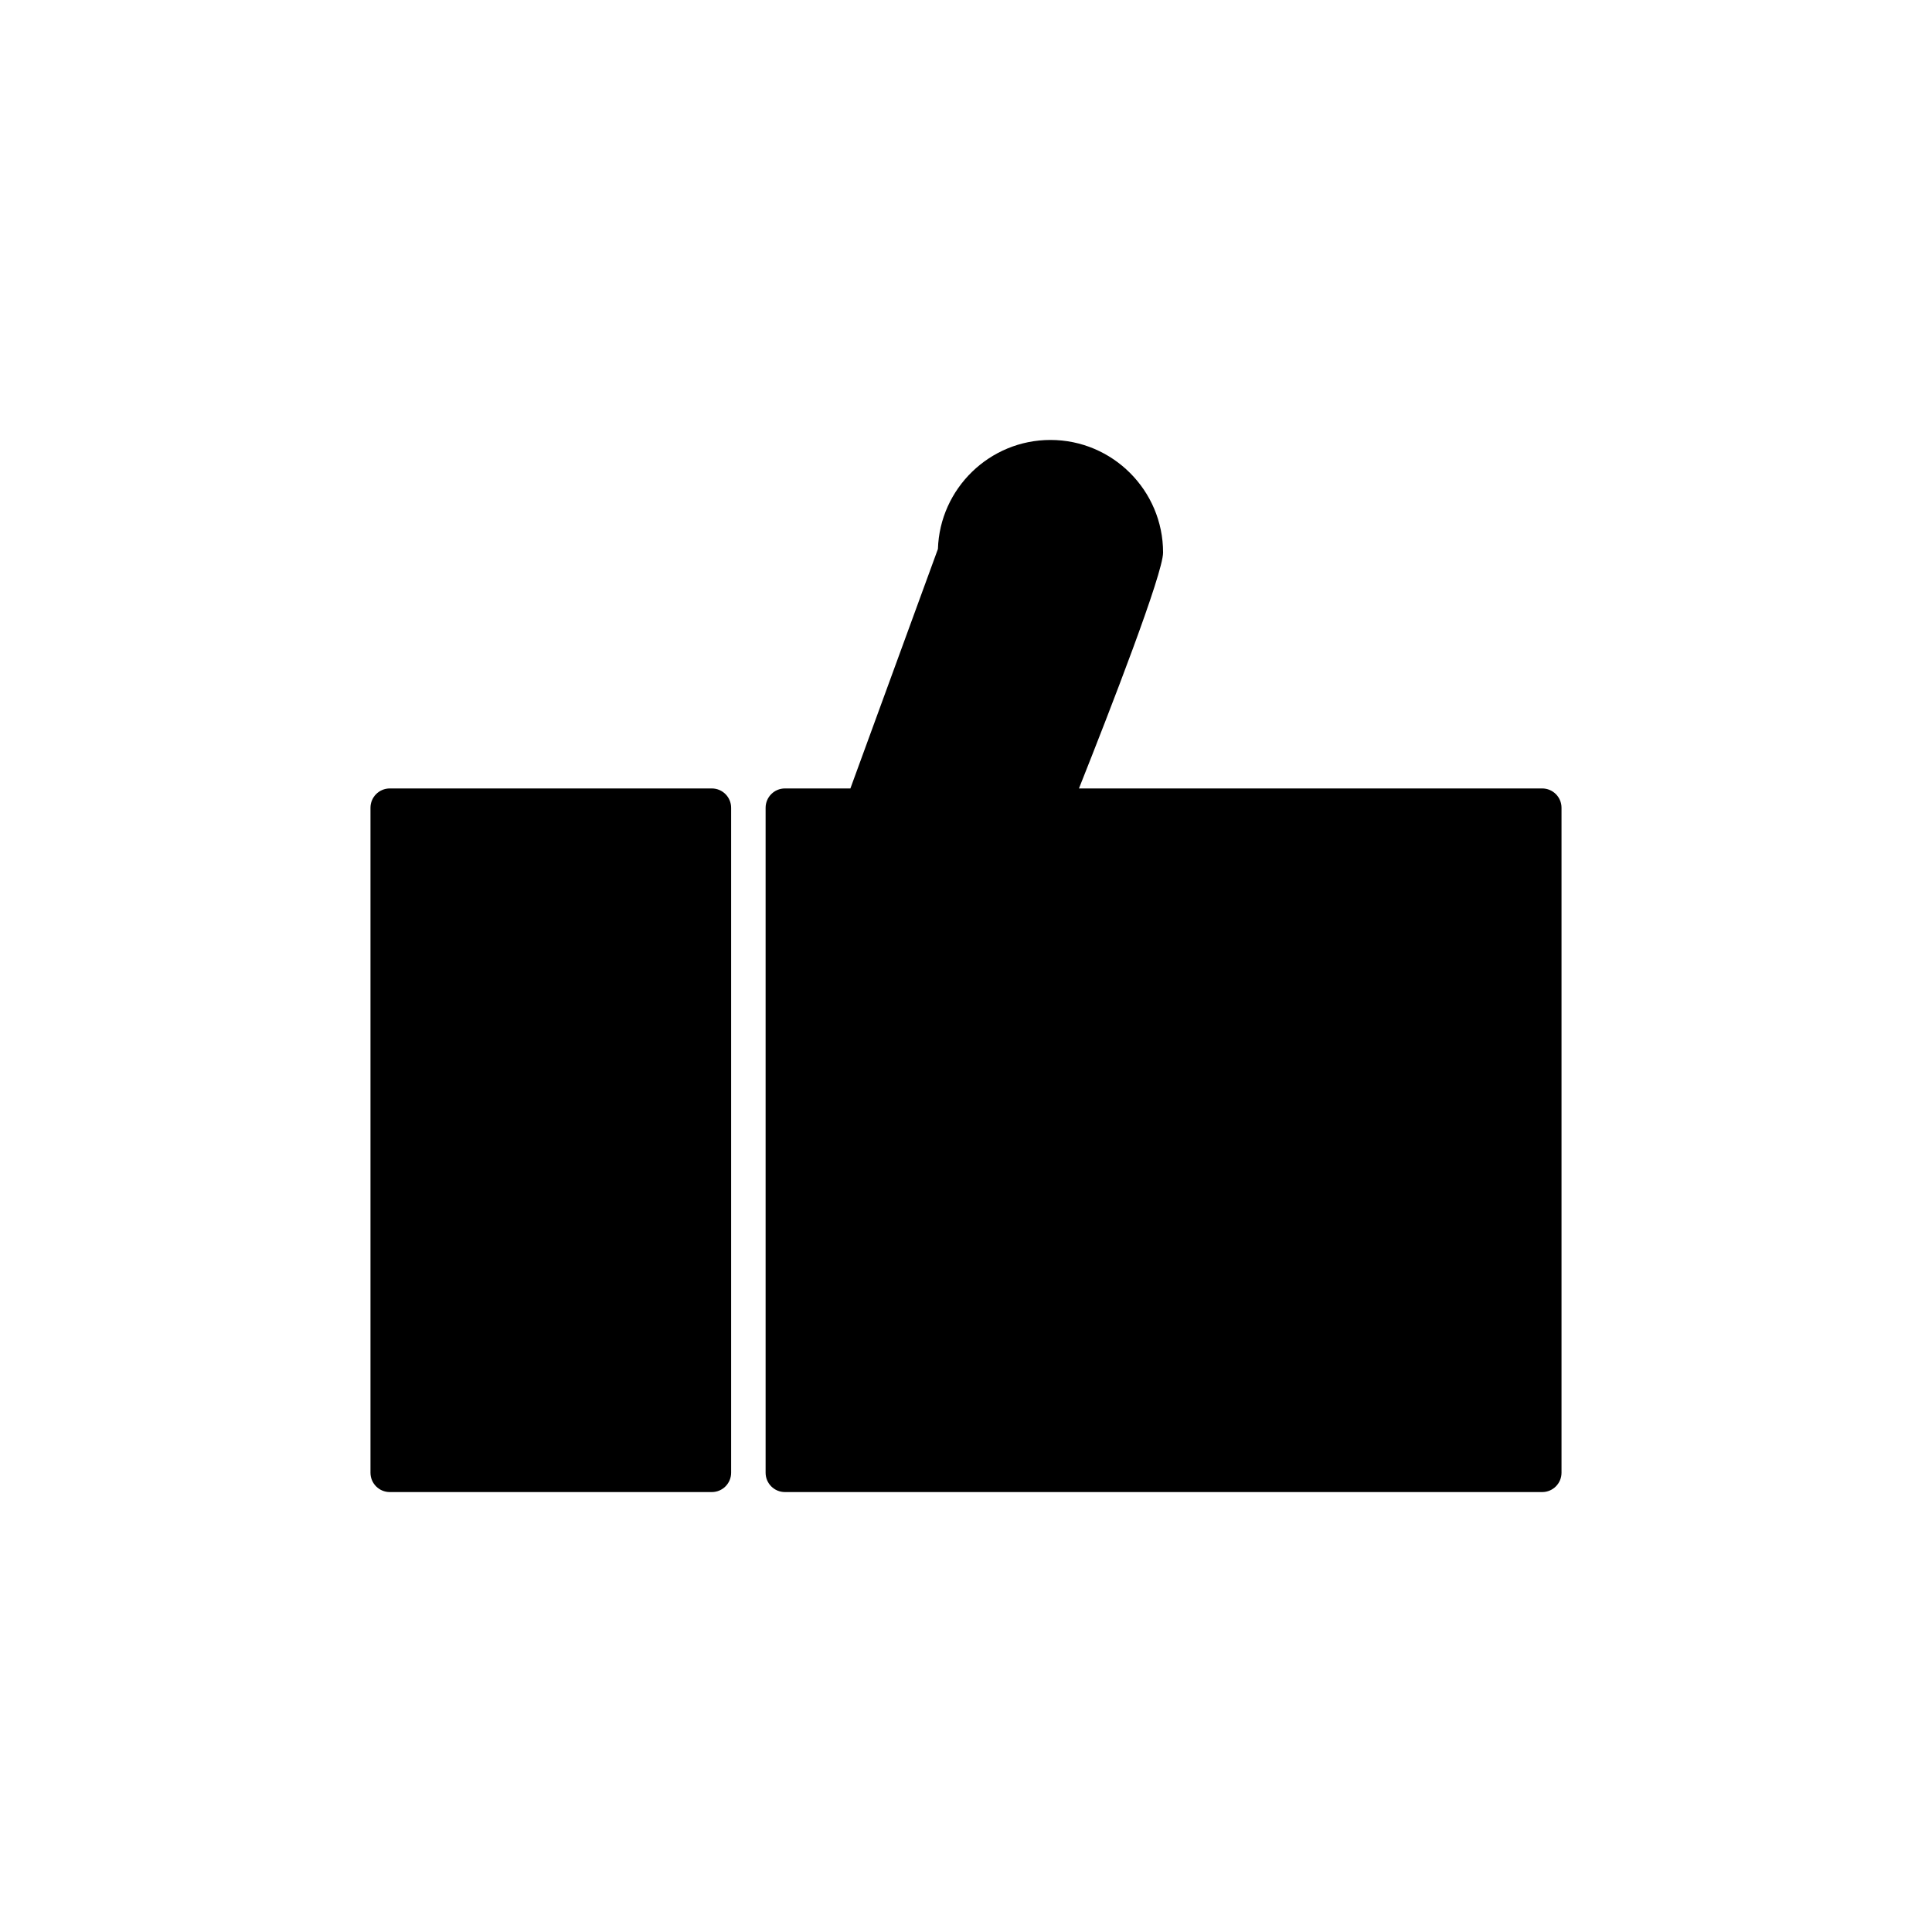 <?xml version="1.0" encoding="utf-8"?>
<!-- Generator: Adobe Illustrator 16.0.0, SVG Export Plug-In . SVG Version: 6.00 Build 0)  -->
<!DOCTYPE svg PUBLIC "-//W3C//DTD SVG 1.1//EN" "http://www.w3.org/Graphics/SVG/1.1/DTD/svg11.dtd">
<svg version="1.1" id="Layer_1" xmlns="http://www.w3.org/2000/svg" xmlns:xlink="http://www.w3.org/1999/xlink" x="0px" y="0px"
	 width="100px" height="100px" viewBox="0 0 100 100" enable-background="new 0 0 100 100" xml:space="preserve">
<g>
	<path d="M36.843,77.229H20.176c-0.552,0-1-0.447-1-1V41.81c0-0.552,0.448-1,1-1h16.667c0.552,0,1,0.448,1,1v34.418
		C37.843,76.781,37.396,77.229,36.843,77.229z"/>
</g>
<g>
	<path d="M79.824,77.229H40.628c-0.552,0-1-0.447-1-1V41.81c0-0.552,0.448-1,1-1h3.388l4.531-12.395
		c0.098-3.128,2.673-5.643,5.826-5.643c3.213,0,5.828,2.614,5.828,5.828c0,1.091-2.717,8.094-4.354,12.21h23.977
		c0.552,0,1,0.448,1,1v34.418C80.824,76.781,80.376,77.229,79.824,77.229z"/>
</g>
</svg>
